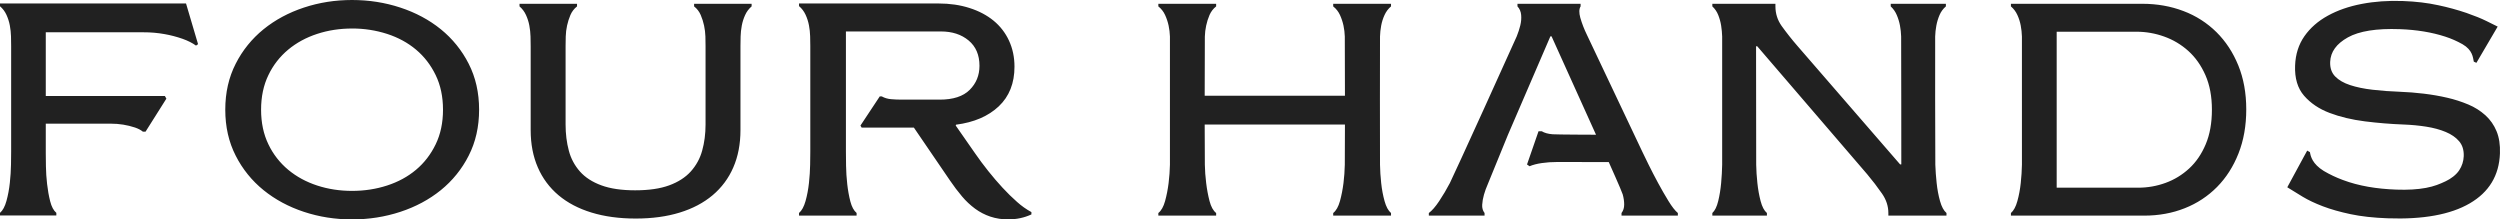 <svg xmlns="http://www.w3.org/2000/svg" width="376" height="33" viewBox="0 0 376 33" fill="none"><path d="M0 0.524H27.979L29.788 6.644L29.479 6.859C28.949 6.469 28.273 6.128 27.448 5.834C26.566 5.526 25.658 5.289 24.736 5.127C23.702 4.943 22.653 4.853 21.602 4.857H6.885V14.442H24.802L25.022 14.838L21.889 19.804H21.491C21.196 19.558 20.799 19.349 20.3 19.178C19.141 18.794 17.926 18.599 16.703 18.601H6.885V23.085C6.885 23.523 6.891 24.169 6.907 25.025C6.921 25.882 6.979 26.767 7.084 27.681C7.186 28.596 7.34 29.46 7.546 30.273C7.752 31.086 8.06 31.668 8.473 32.015V32.41H0V32.015C0.412 31.665 0.736 31.068 0.971 30.219C1.206 29.374 1.374 28.469 1.478 27.506C1.581 26.544 1.64 25.625 1.655 24.749C1.669 23.875 1.677 23.217 1.677 22.78V6.937C1.677 6.499 1.669 6.011 1.655 5.469C1.639 4.919 1.579 4.37 1.478 3.828C1.374 3.274 1.206 2.743 0.971 2.232C0.736 1.721 0.412 1.291 0 0.94V0.524ZM52.947 4.289C51.094 4.289 49.343 4.559 47.696 5.099C46.048 5.639 44.599 6.426 43.349 7.462C42.087 8.513 41.07 9.82 40.37 11.292C39.634 12.809 39.267 14.546 39.267 16.5C39.267 18.456 39.634 20.191 40.37 21.708C41.07 23.18 42.086 24.487 43.349 25.538C44.599 26.574 46.048 27.361 47.696 27.901C49.343 28.441 51.094 28.71 52.947 28.71C54.801 28.71 56.558 28.441 58.221 27.901C59.883 27.361 61.332 26.574 62.567 25.538C63.803 24.502 64.788 23.226 65.524 21.708C66.26 20.191 66.628 18.456 66.628 16.5C66.628 14.546 66.26 12.809 65.524 11.292C64.788 9.775 63.803 8.498 62.567 7.462C61.332 6.426 59.883 5.639 58.221 5.099C56.519 4.553 54.738 4.279 52.947 4.289ZM52.947 0C55.477 0 57.896 0.379 60.207 1.138C62.516 1.897 64.545 2.983 66.297 4.398C68.05 5.818 69.478 7.586 70.489 9.585C71.533 11.627 72.056 13.933 72.056 16.5C72.056 19.067 71.533 21.373 70.489 23.415C69.479 25.415 68.051 27.182 66.297 28.601C64.545 30.017 62.516 31.103 60.207 31.862C57.896 32.62 55.477 33 52.947 33C50.416 33 48.005 32.62 45.709 31.862C43.415 31.103 41.392 30.017 39.642 28.601C37.887 27.182 36.459 25.415 35.45 23.415C34.404 21.373 33.882 19.067 33.882 16.5C33.882 13.933 34.404 11.627 35.45 9.585C36.459 7.585 37.888 5.818 39.642 4.398C41.392 2.983 43.415 1.897 45.709 1.138C48.005 0.378 50.416 0 52.947 0ZM85.064 18.732C85.064 20.131 85.226 21.439 85.55 22.649C85.849 23.814 86.424 24.893 87.227 25.799C88.021 26.69 89.094 27.383 90.449 27.878C91.801 28.375 93.493 28.623 95.523 28.623C97.582 28.623 99.289 28.375 100.642 27.878C101.996 27.383 103.076 26.69 103.886 25.799C104.702 24.895 105.292 23.817 105.607 22.649C105.945 21.439 106.115 20.131 106.115 18.732V6.958C106.115 6.519 106.107 6.032 106.093 5.491C106.076 4.94 106.009 4.391 105.894 3.851C105.778 3.303 105.608 2.768 105.387 2.253C105.171 1.748 104.829 1.304 104.393 0.962V0.568H113.043V0.962C112.627 1.317 112.295 1.757 112.072 2.253C111.836 2.763 111.668 3.296 111.564 3.851C111.461 4.405 111.403 4.952 111.388 5.491C111.374 6.032 111.366 6.519 111.366 6.958V19.563C111.366 21.663 111.005 23.539 110.285 25.186C109.592 26.798 108.527 28.229 107.173 29.366C105.82 30.504 104.173 31.373 102.231 31.97C100.289 32.569 98.083 32.869 95.612 32.869C93.14 32.869 90.927 32.569 88.97 31.97C87.013 31.373 85.358 30.504 84.005 29.366C82.652 28.229 81.587 26.798 80.894 25.186C80.173 23.539 79.813 21.663 79.813 19.563V6.958C79.813 6.519 79.806 6.032 79.791 5.491C79.775 4.941 79.716 4.393 79.614 3.851C79.513 3.3 79.342 2.763 79.106 2.253C78.883 1.758 78.551 1.317 78.135 0.962V0.568H86.785V0.962C86.344 1.311 86.013 1.742 85.793 2.253C85.358 3.281 85.118 4.378 85.087 5.491C85.072 6.032 85.064 6.519 85.064 6.958V18.732ZM202.28 14.399C202.28 14.399 202.272 6.033 202.258 5.493C202.241 4.941 202.175 4.392 202.061 3.851C201.942 3.302 201.765 2.766 201.53 2.254C201.3 1.751 200.952 1.308 200.514 0.963V0.57H209.209V0.962C208.796 1.311 208.472 1.742 208.237 2.253C208.001 2.763 207.833 3.296 207.73 3.85C207.627 4.404 207.567 4.951 207.553 5.491C207.537 6.032 207.537 23.896 207.553 24.771C207.567 25.646 207.627 26.565 207.73 27.527C207.833 28.49 208.001 29.394 208.237 30.241C208.472 31.088 208.796 31.686 209.209 32.037V32.429H200.514V32.037C200.955 31.686 201.295 31.088 201.53 30.241C201.764 29.394 201.94 28.49 202.061 27.527C202.173 26.612 202.239 25.692 202.258 24.771C202.272 23.896 202.28 18.732 202.28 18.732H181.185C181.185 18.732 181.193 23.896 181.209 24.771C181.223 25.646 181.289 26.565 181.408 27.527C181.524 28.49 181.695 29.394 181.914 30.241C182.136 31.088 182.465 31.686 182.908 32.037V32.429H174.215V32.037C174.656 31.686 174.993 31.088 175.228 30.241C175.462 29.394 175.639 28.49 175.759 27.527C175.877 26.565 175.94 25.646 175.958 24.771C175.972 23.896 175.972 6.032 175.958 5.491C175.94 4.94 175.874 4.39 175.759 3.85C175.641 3.3 175.463 2.765 175.228 2.253C174.999 1.75 174.652 1.308 174.215 0.962V0.57H182.908V0.962C182.466 1.311 182.136 1.742 181.914 2.253C181.692 2.768 181.523 3.303 181.408 3.85C181.291 4.39 181.224 4.939 181.209 5.491C181.193 6.032 181.185 14.398 181.185 14.398L202.28 14.399ZM291.073 24.772C291.101 25.647 291.169 26.566 291.272 27.528C291.374 28.491 291.542 29.396 291.779 30.241C292.015 31.088 292.338 31.686 292.75 32.037V32.43H284.01V32.037C284.01 31.015 283.695 30.045 283.062 29.127C282.365 28.123 281.621 27.152 280.833 26.215L264.287 6.958H264.111C264.111 6.958 264.117 23.896 264.132 24.772C264.147 25.647 264.206 26.566 264.31 27.528C264.411 28.491 264.575 29.396 264.796 30.241C265.016 31.088 265.332 31.686 265.744 32.037V32.43H257.536V32.037C257.919 31.686 258.214 31.088 258.419 30.241C258.625 29.396 258.771 28.491 258.86 27.528C258.947 26.566 258.998 25.647 259.014 24.772C259.029 23.896 259.029 6.032 259.014 5.493C258.998 4.952 258.947 4.405 258.86 3.851C258.773 3.304 258.626 2.768 258.419 2.253C258.227 1.763 257.926 1.322 257.536 0.962V0.568H267.024V0.962C267.024 2.042 267.334 3.019 267.95 3.894C268.711 4.951 269.521 5.973 270.377 6.958L285.778 24.727H285.957C285.957 24.727 285.949 6.032 285.932 5.493C285.917 4.942 285.858 4.393 285.757 3.851C285.655 3.302 285.491 2.766 285.269 2.253C285.064 1.764 284.756 1.324 284.365 0.962V0.568H292.661V0.962C292.248 1.315 291.923 1.756 291.711 2.253C291.491 2.763 291.329 3.298 291.226 3.851C291.123 4.405 291.064 4.952 291.049 5.493C291.037 6.032 291.045 23.896 291.073 24.772ZM309.325 28.228H321.595C322.996 28.23 324.386 27.986 325.698 27.506C327.021 27.026 328.206 26.303 329.25 25.34C330.295 24.377 331.126 23.16 331.745 21.686C332.363 20.213 332.671 18.484 332.671 16.5C332.671 14.516 332.348 12.787 331.7 11.313C331.053 9.84 330.191 8.622 329.12 7.658C328.064 6.707 326.827 5.971 325.479 5.493C324.15 5.015 322.746 4.771 321.331 4.77H309.325V28.228ZM304.097 5.491C304.081 4.941 304.022 4.392 303.919 3.85C303.817 3.296 303.647 2.763 303.413 2.253C303.179 1.742 302.854 1.311 302.443 0.962V0.57H322.214C324.419 0.57 326.48 0.934 328.392 1.662C330.258 2.363 331.949 3.445 333.356 4.836C334.753 6.222 335.85 7.892 336.644 9.847C337.438 11.803 337.837 14.005 337.837 16.456C337.837 18.908 337.446 21.118 336.666 23.087C335.887 25.057 334.813 26.735 333.444 28.12C332.074 29.508 330.419 30.597 328.59 31.315C326.722 32.059 324.684 32.43 322.48 32.43H302.444V32.038C302.855 31.687 303.18 31.09 303.414 30.241C303.648 29.396 303.819 28.491 303.921 27.528C304.025 26.566 304.082 25.647 304.099 24.772C304.112 23.897 304.112 6.033 304.097 5.491ZM250.942 30.241C250.397 29.351 249.876 28.446 249.381 27.528C248.862 26.566 248.385 25.646 247.954 24.772C247.522 23.896 247.202 23.239 246.996 22.802L238.658 5.208C238.257 4.391 237.929 3.541 237.677 2.668C237.469 1.91 237.484 1.341 237.722 0.962V0.568H228.228V0.962C228.554 1.311 228.738 1.742 228.783 2.253C228.828 2.763 228.783 3.289 228.651 3.828C228.517 4.369 228.339 4.916 228.116 5.469C227.892 6.024 218.567 26.566 218.062 27.528C217.575 28.459 217.039 29.365 216.457 30.241C215.893 31.088 215.373 31.686 214.897 32.037V32.429H223.278V32.037C223.009 31.686 222.891 31.271 222.922 30.789C222.949 30.309 223.04 29.805 223.188 29.278C223.339 28.754 223.53 28.222 223.77 27.682C224.004 27.142 226.8 20.263 226.8 20.263L233.177 5.469H233.356L240.041 20.263C240.041 20.263 234.194 20.246 233.508 20.194C232.821 20.139 232.28 19.989 231.882 19.74H231.395L229.663 24.737L230.043 25.003C230.547 24.789 231.16 24.63 231.882 24.525C232.604 24.418 233.381 24.364 234.21 24.364L241.958 24.376C241.958 24.376 243.904 28.709 244.055 29.236C244.203 29.76 244.277 30.27 244.277 30.768C244.277 31.264 244.145 31.686 243.877 32.037V32.429H252.349V32.037C251.93 31.686 251.461 31.088 250.942 30.241ZM132.314 14.502H132.626C133.042 14.735 133.511 14.874 134.032 14.918C134.552 14.962 135.081 14.984 135.617 14.984H141.331C143.354 14.984 144.857 14.496 145.839 13.517C146.82 12.538 147.313 11.332 147.313 9.9C147.313 8.265 146.769 6.995 145.682 6.089C144.596 5.183 143.206 4.73 141.509 4.73H127.226V22.785C127.226 23.311 127.232 24.026 127.248 24.932C127.262 25.837 127.322 26.757 127.426 27.693C127.53 28.628 127.686 29.497 127.894 30.3C128.102 31.104 128.416 31.68 128.832 32.032V32.426H120.172V32.032C120.589 31.68 120.916 31.082 121.154 30.235C121.392 29.388 121.564 28.481 121.668 27.517C121.772 26.553 121.831 25.634 121.846 24.756C121.861 23.881 121.869 23.222 121.869 22.785V6.921C121.869 6.484 121.861 5.994 121.846 5.454C121.83 4.902 121.771 4.352 121.668 3.81C121.564 3.256 121.392 2.721 121.154 2.21C120.916 1.699 120.589 1.269 120.172 0.918V0.523H141.152C142.849 0.523 144.402 0.749 145.816 1.203C147.231 1.655 148.435 2.292 149.431 3.108C150.426 3.923 151.22 4.95 151.752 6.11C152.303 7.293 152.578 8.601 152.578 10.032C152.578 12.516 151.79 14.502 150.214 15.993C148.635 17.481 146.494 18.402 143.785 18.753L143.741 18.885L146.642 23.047C147.268 23.953 147.929 24.844 148.629 25.72C149.327 26.598 150.042 27.43 150.771 28.219C151.501 29.007 152.229 29.723 152.959 30.365C153.617 30.958 154.343 31.474 155.124 31.9V32.25C154.053 32.746 152.892 32.995 151.642 32.995C150.724 33.005 149.811 32.864 148.941 32.577C148.124 32.301 147.356 31.903 146.664 31.395C145.939 30.86 145.28 30.242 144.701 29.556C144.055 28.792 143.452 27.995 142.893 27.168L137.448 19.191H129.591L129.412 18.885L132.314 14.502ZM375.48 19.732C375.107 18.821 374.535 18.003 373.803 17.335C373.047 16.657 372.179 16.111 371.236 15.719C370.214 15.29 369.155 14.949 368.073 14.701C366.95 14.441 365.773 14.234 364.542 14.087C363.311 13.941 362.107 13.844 360.932 13.801C359.563 13.755 358.196 13.653 356.836 13.498C355.546 13.348 354.422 13.117 353.462 12.8C352.502 12.486 351.753 12.054 351.215 11.504C350.676 10.954 350.423 10.223 350.457 9.31C350.515 7.809 351.4 6.58 353.115 5.626C354.829 4.671 357.434 4.258 360.933 4.385C363.46 4.477 365.736 4.851 367.758 5.507C368.663 5.799 369.536 6.182 370.361 6.65C371.883 7.531 371.923 8.633 372.06 9.271L372.453 9.449L375.65 4L373.982 3.173C373.187 2.779 372.18 2.371 370.96 1.946C369.571 1.476 368.155 1.089 366.719 0.786C365.113 0.435 363.339 0.224 361.4 0.154C359.196 0.073 357.128 0.219 355.201 0.589C353.274 0.959 351.575 1.55 350.102 2.361C348.625 3.174 347.455 4.202 346.584 5.446C345.713 6.69 345.245 8.162 345.182 9.861C345.108 11.766 345.561 13.279 346.534 14.399C347.509 15.52 348.786 16.381 350.367 16.982C351.948 17.582 353.721 18.005 355.684 18.253C357.613 18.497 359.552 18.655 361.495 18.727C362.669 18.771 363.809 18.877 364.904 19.051C366.002 19.224 366.978 19.488 367.833 19.845C368.69 20.203 369.364 20.67 369.857 21.25C370.35 21.831 370.579 22.579 370.545 23.495C370.518 24.244 370.285 24.971 369.87 25.601C369.422 26.295 368.602 26.896 367.821 27.264C366.958 27.671 366.124 28.024 364.864 28.258C363.603 28.494 362.12 28.579 360.417 28.518C357.447 28.411 354.758 27.971 352.35 27.064C351.358 26.697 350.401 26.244 349.492 25.709C347.785 24.651 347.521 23.529 347.416 22.884L347.003 22.651L346.481 23.602L344.007 28.166C344.696 28.6 345.466 29.073 346.315 29.585C347.164 30.097 348.183 30.579 349.373 31.032C350.562 31.484 351.947 31.877 353.524 32.21C355.101 32.545 356.964 32.753 359.108 32.831C364.43 33.024 368.543 32.276 371.448 30.589C374.352 28.901 375.866 26.399 375.992 23.08C376.041 21.789 375.87 20.673 375.48 19.732Z" fill="#212121"></path></svg>